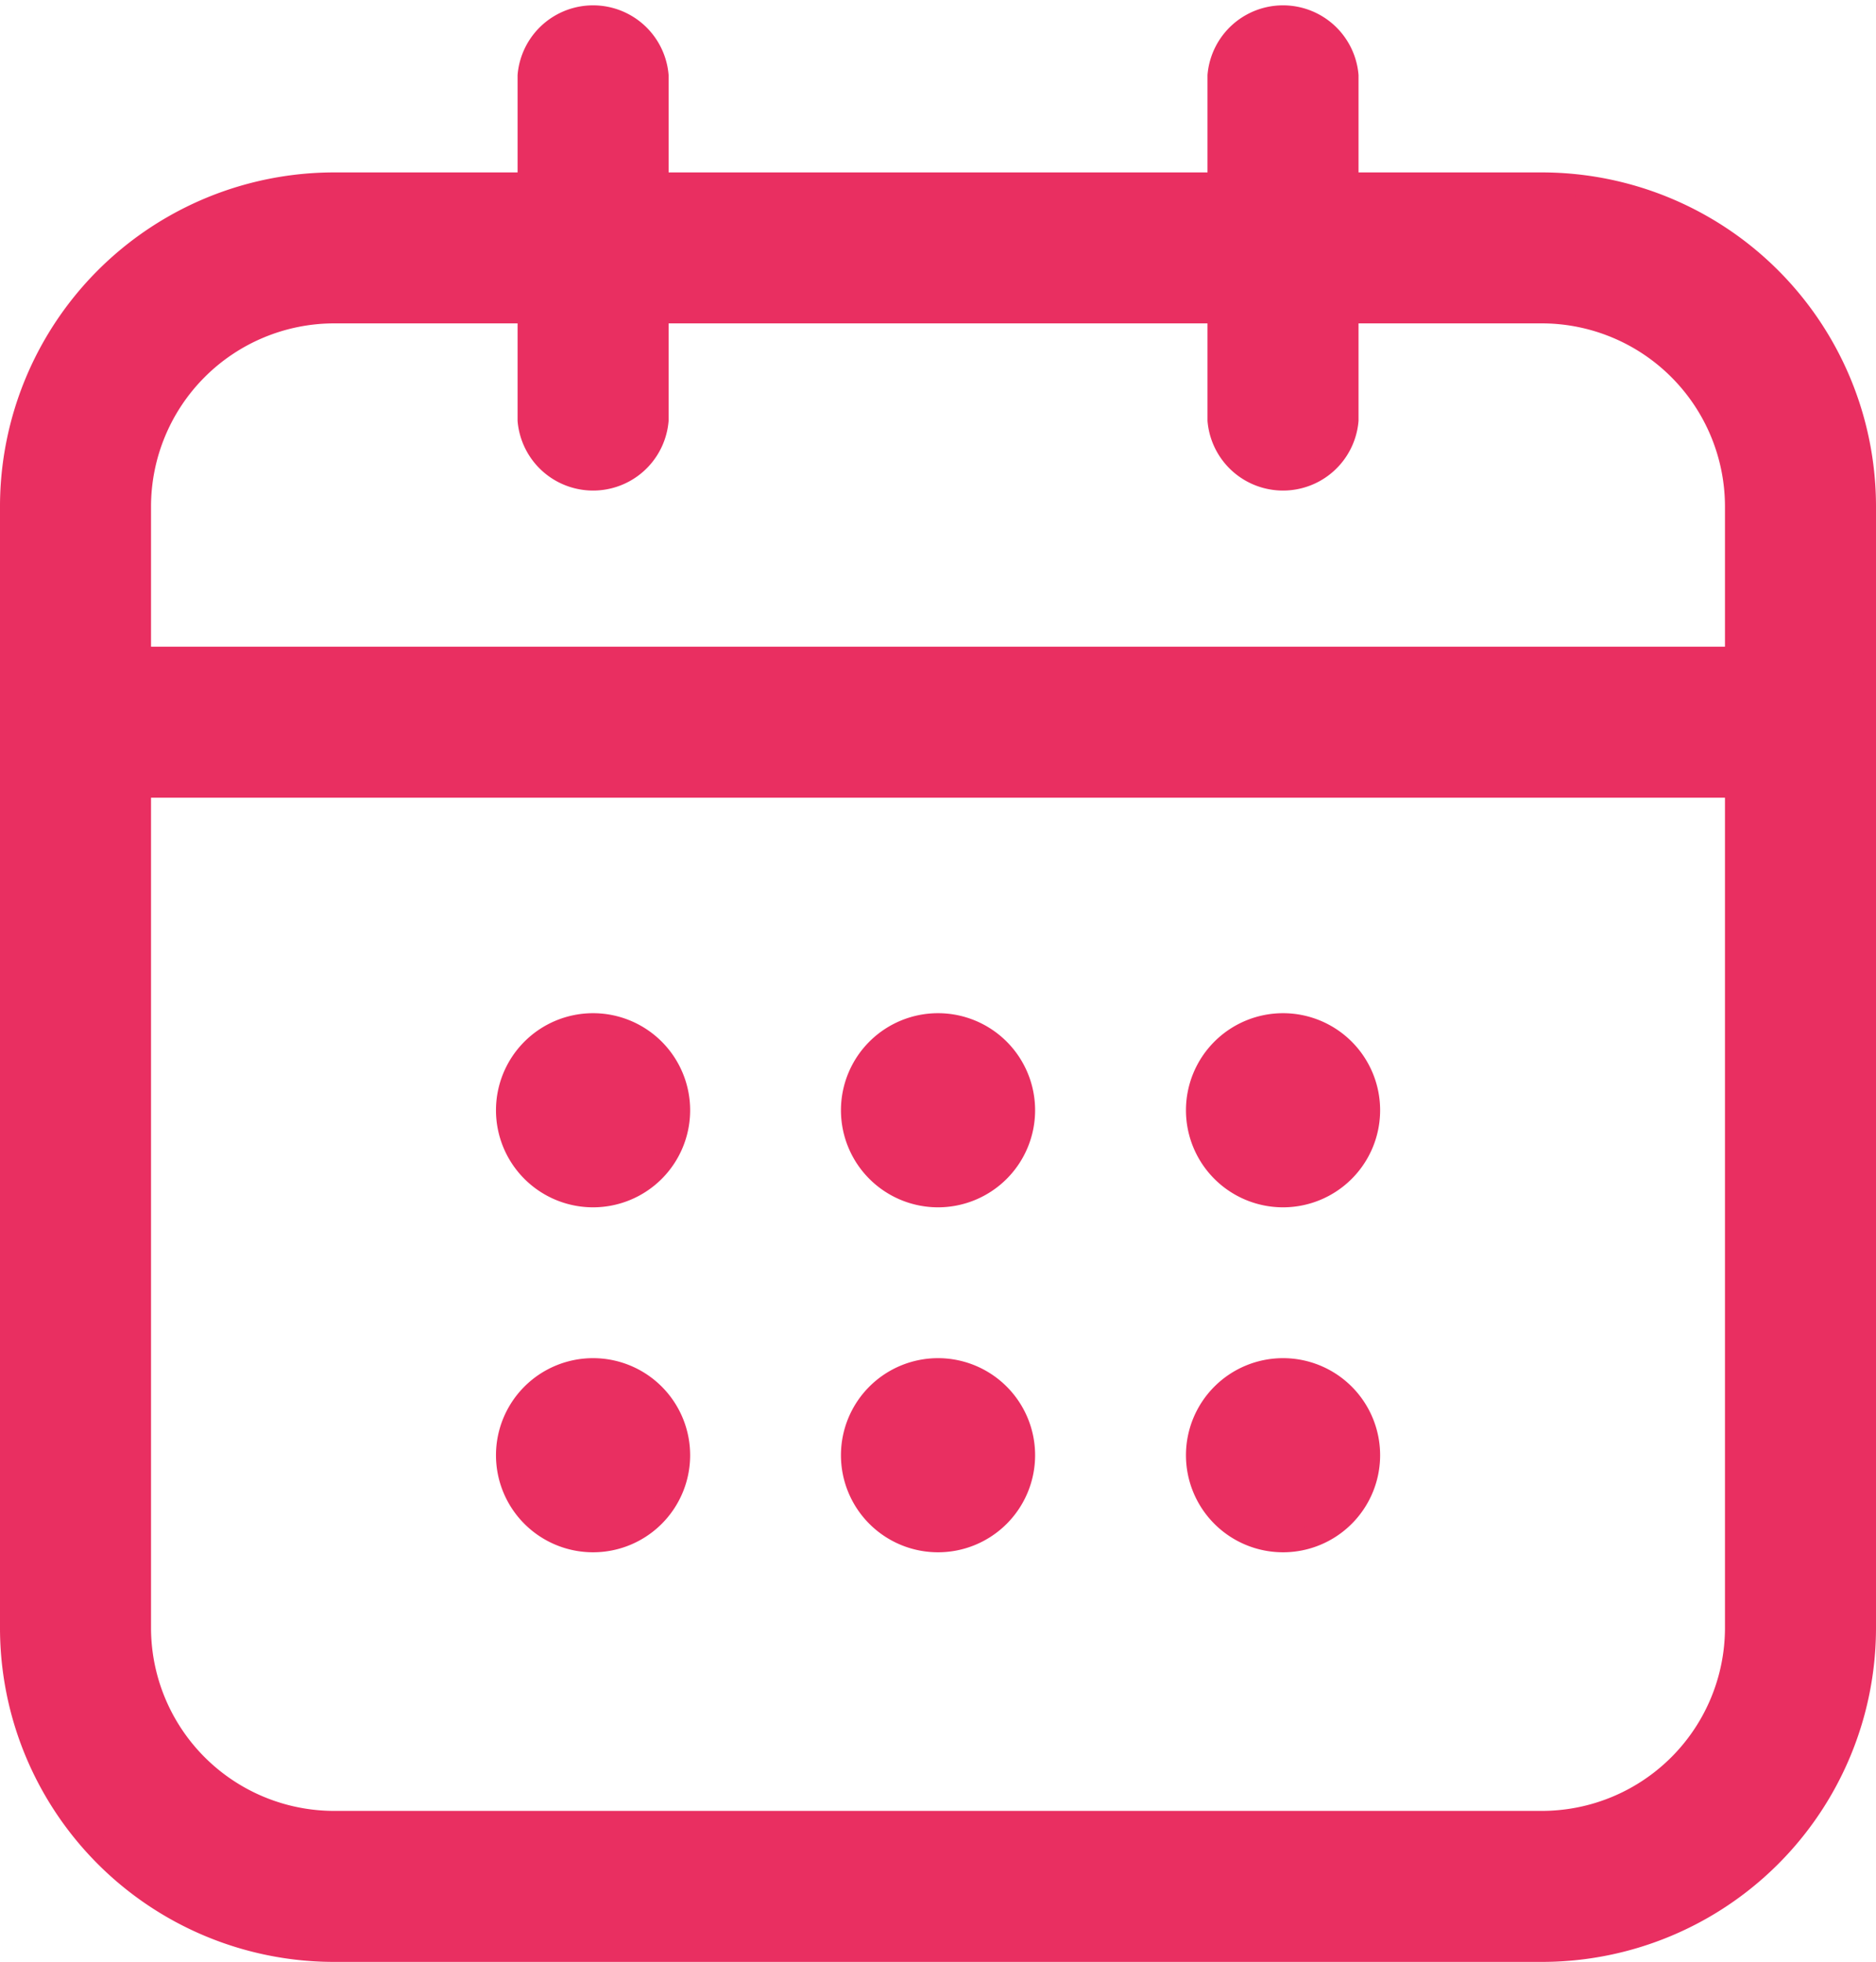 <svg xmlns="http://www.w3.org/2000/svg" width="34.669" height="36.262" viewBox="0 0 34.669 36.262"><g transform="translate(0.2 0.2)"><path d="M62.292,182.118a1.594,1.594,0,1,0-1.594-1.594A1.594,1.594,0,0,0,62.292,182.118Z" transform="translate(-51.532 -160.203)" fill="#e92f61" stroke="#e92f61" stroke-width="0.4"/><path d="M62.292,189.56a1.594,1.594,0,1,0-1.594-1.594A1.594,1.594,0,0,0,62.292,189.56Z" transform="translate(-51.532 -161.269)" fill="#e92f61" stroke="#e92f61" stroke-width="0.4"/><path d="M69.734,182.118a1.594,1.594,0,1,0-1.594-1.594A1.594,1.594,0,0,0,69.734,182.118Z" transform="translate(-52.599 -160.203)" fill="#e92f61" stroke="#e92f61" stroke-width="0.4"/><path d="M69.734,189.56a1.594,1.594,0,1,0-1.594-1.594A1.594,1.594,0,0,0,69.734,189.56Z" transform="translate(-52.599 -161.269)" fill="#e92f61" stroke="#e92f61" stroke-width="0.4"/><path d="M77.175,182.118a1.594,1.594,0,1,0-1.594-1.594A1.594,1.594,0,0,0,77.175,182.118Z" transform="translate(-53.664 -160.203)" fill="#e92f61" stroke="#e92f61" stroke-width="0.4"/><path d="M77.175,189.56a1.594,1.594,0,1,0-1.594-1.594A1.594,1.594,0,0,0,77.175,189.56Z" transform="translate(-53.664 -161.269)" fill="#e92f61" stroke="#e92f61" stroke-width="0.4"/><path d="M84.269,166.768v20.721a5.974,5.974,0,0,1-5.977,5.977H55.977A5.974,5.974,0,0,1,50,187.489V166.768a5.976,5.976,0,0,1,5.977-5.977H78.292a5.976,5.976,0,0,1,5.977,5.977Zm-2.391,0a3.588,3.588,0,0,0-3.586-3.587H55.977a3.588,3.588,0,0,0-3.586,3.587v20.721a3.586,3.586,0,0,0,3.586,3.586H78.292a3.586,3.586,0,0,0,3.586-3.586Z" transform="translate(-50 -157.604)" fill="#e92f61" stroke="#e92f61" stroke-width="0.4" fill-rule="evenodd"/><path d="M83.074,171.023a1.2,1.2,0,0,1,0,2.391H51.2a1.2,1.2,0,0,1,0-2.391Z" transform="translate(-50 -159.07)" fill="#e92f61" stroke="#e92f61" stroke-width="0.4" fill-rule="evenodd"/><path d="M76.046,158.265a1.2,1.2,0,0,1,2.391,0v6.376a1.2,1.2,0,0,1-2.391,0Z" transform="translate(-53.731 -157.07)" fill="#e92f61" stroke="#e92f61" stroke-width="0.4" fill-rule="evenodd"/><path d="M61.163,158.265a1.2,1.2,0,0,1,2.391,0v6.376a1.2,1.2,0,0,1-2.391,0Z" transform="translate(-51.598 -157.07)" fill="#e92f61" stroke="#e92f61" stroke-width="0.4" fill-rule="evenodd"/></g></svg>